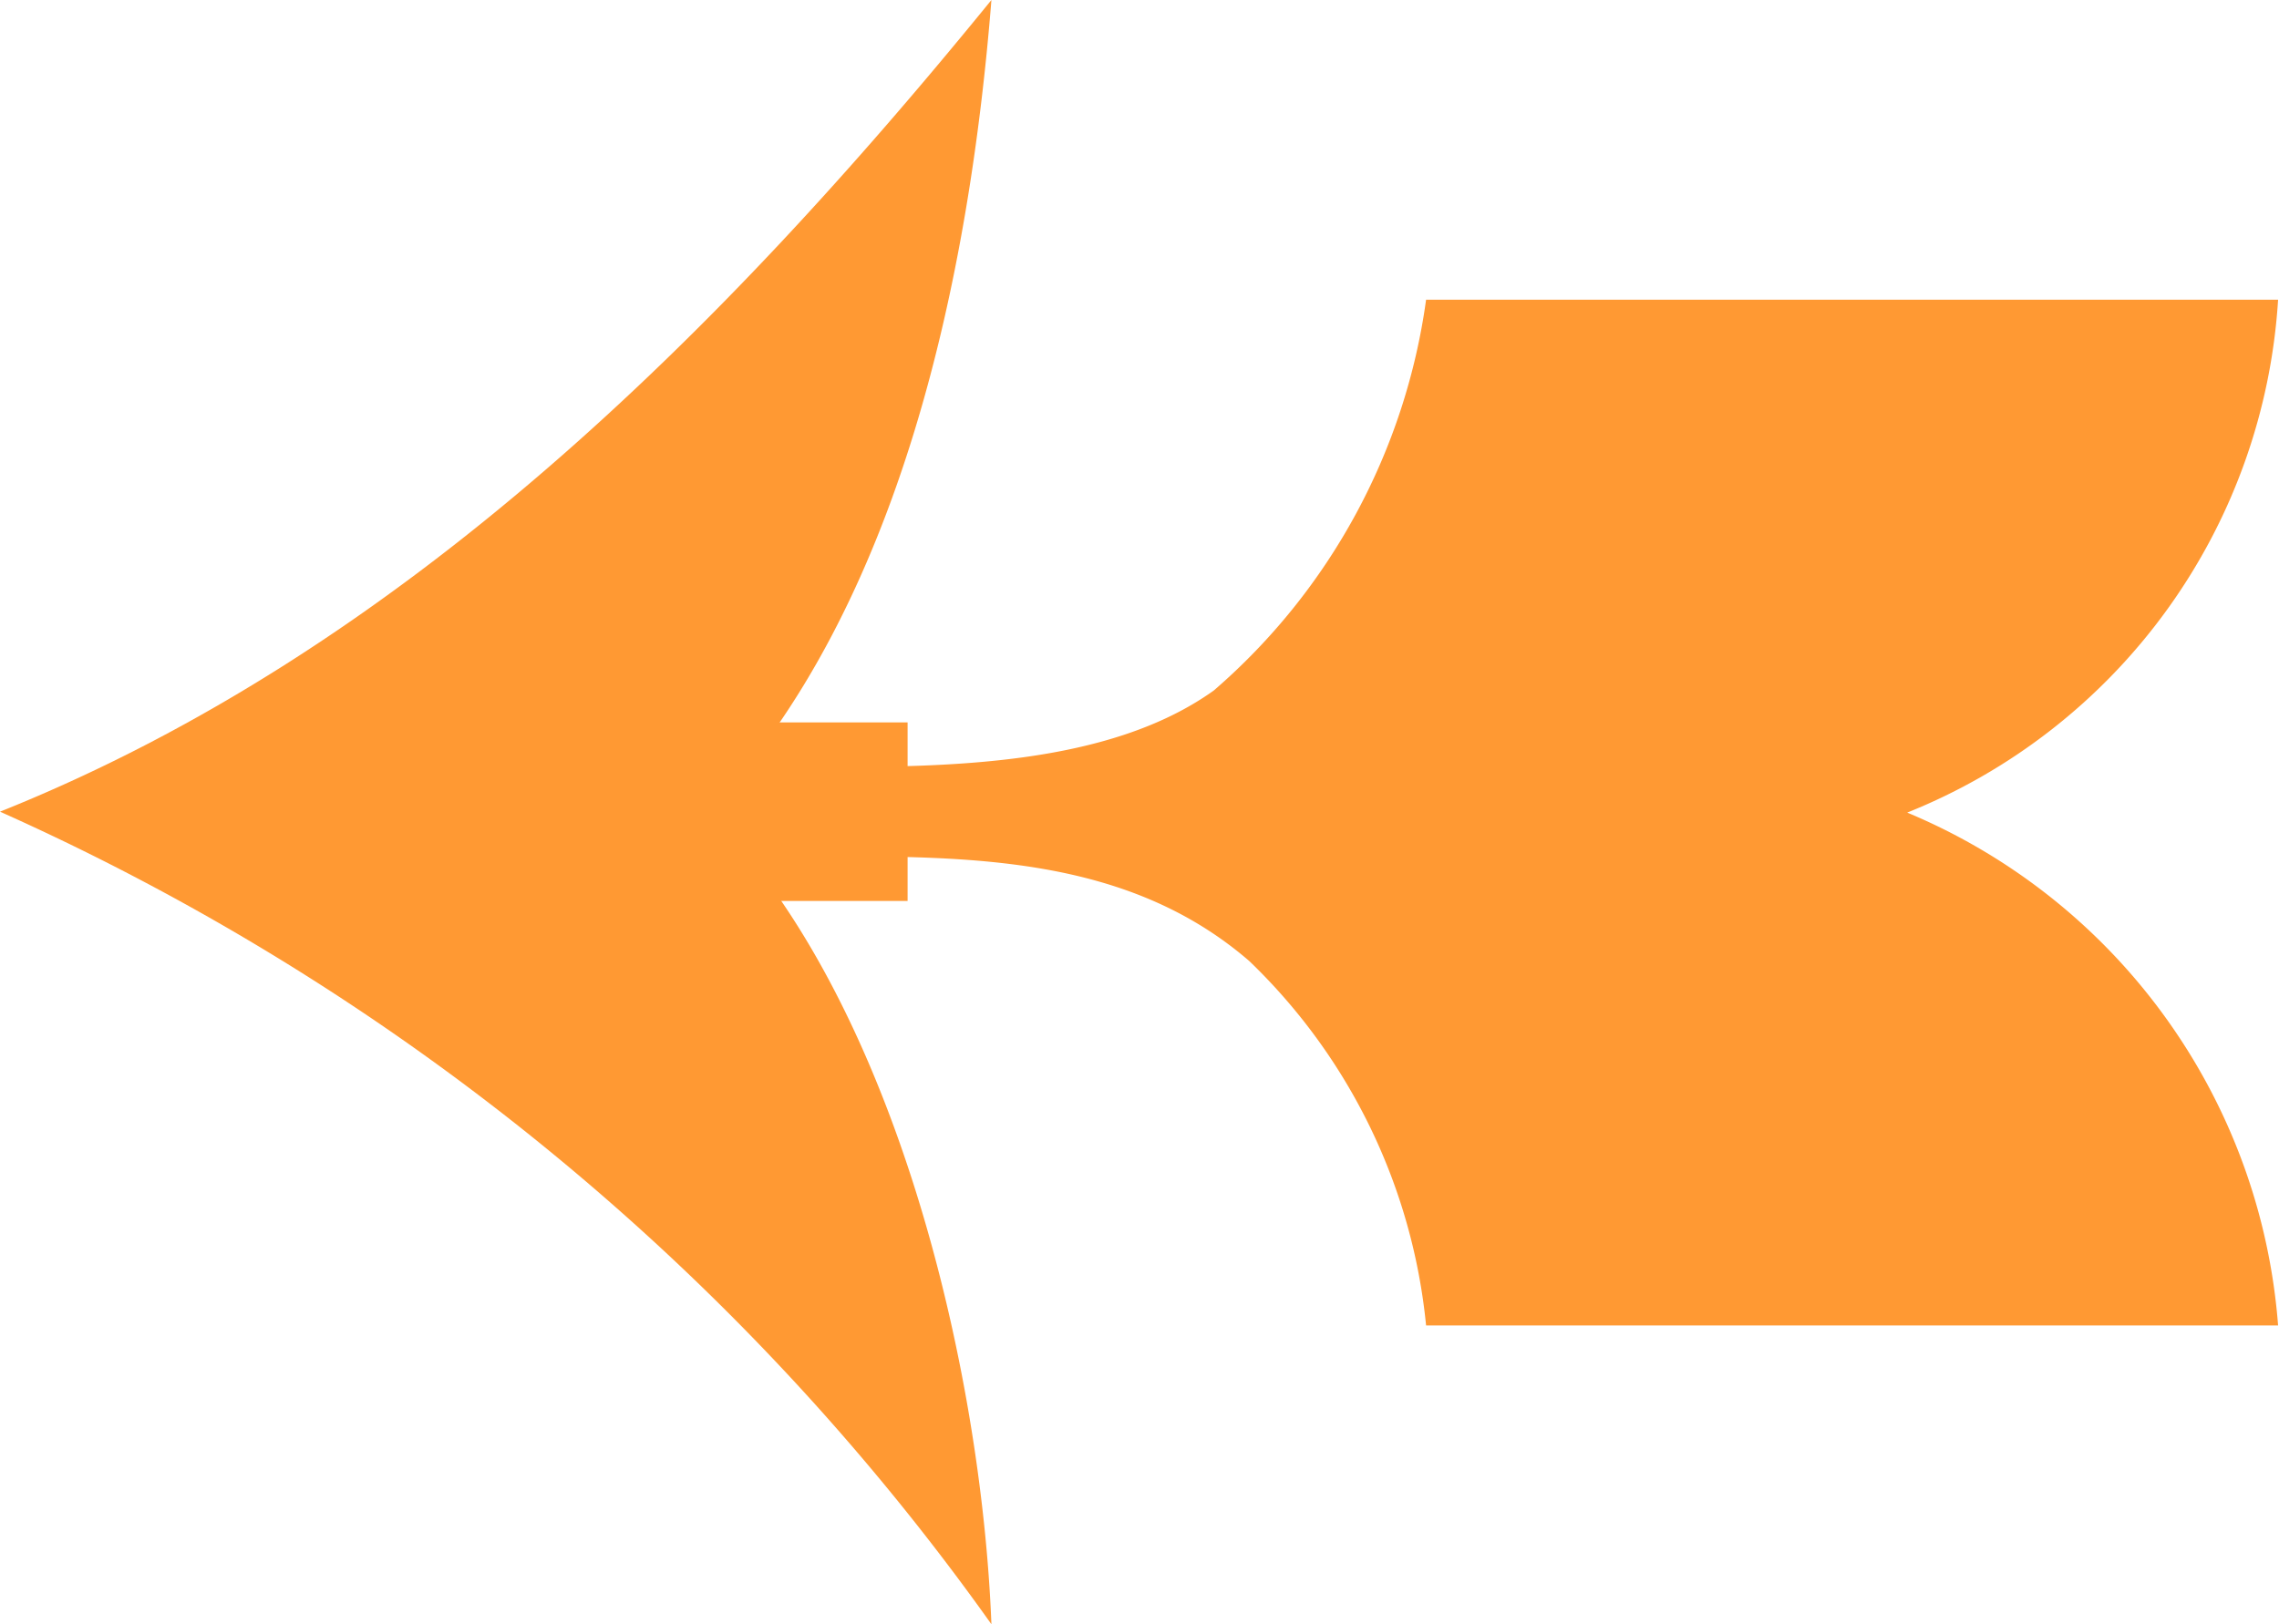 <svg xmlns="http://www.w3.org/2000/svg" viewBox="0 0 25.01 17.83"><defs><style>.cls-1{fill:#f93;}</style></defs><g id="Layer_2" data-name="Layer 2"><g id="Layer_1-2" data-name="Layer 1"><rect class="cls-1" x="6.98" y="7.93" width="2.98" height="1.96"/><path class="cls-1" d="M9,9.4c1.66,0,3.38,0,4.71,1.15a6.42,6.42,0,0,1,1.94,4H25a6.65,6.65,0,0,0-4.07-5.63A6.5,6.5,0,0,0,25,3.29H15.65a6.91,6.91,0,0,1-2.33,4.29c-1.16.83-2.94.84-4.32.84v1Z"/><path class="cls-1" d="M7.77,8.91c2.05,2.05,3,6.11,3.11,8.92A26.72,26.72,0,0,0,0,8.91C4.42,7.14,7.91,3.65,10.88,0,10.64,3,9.9,6.66,7.77,8.91Z"/></g></g></svg>